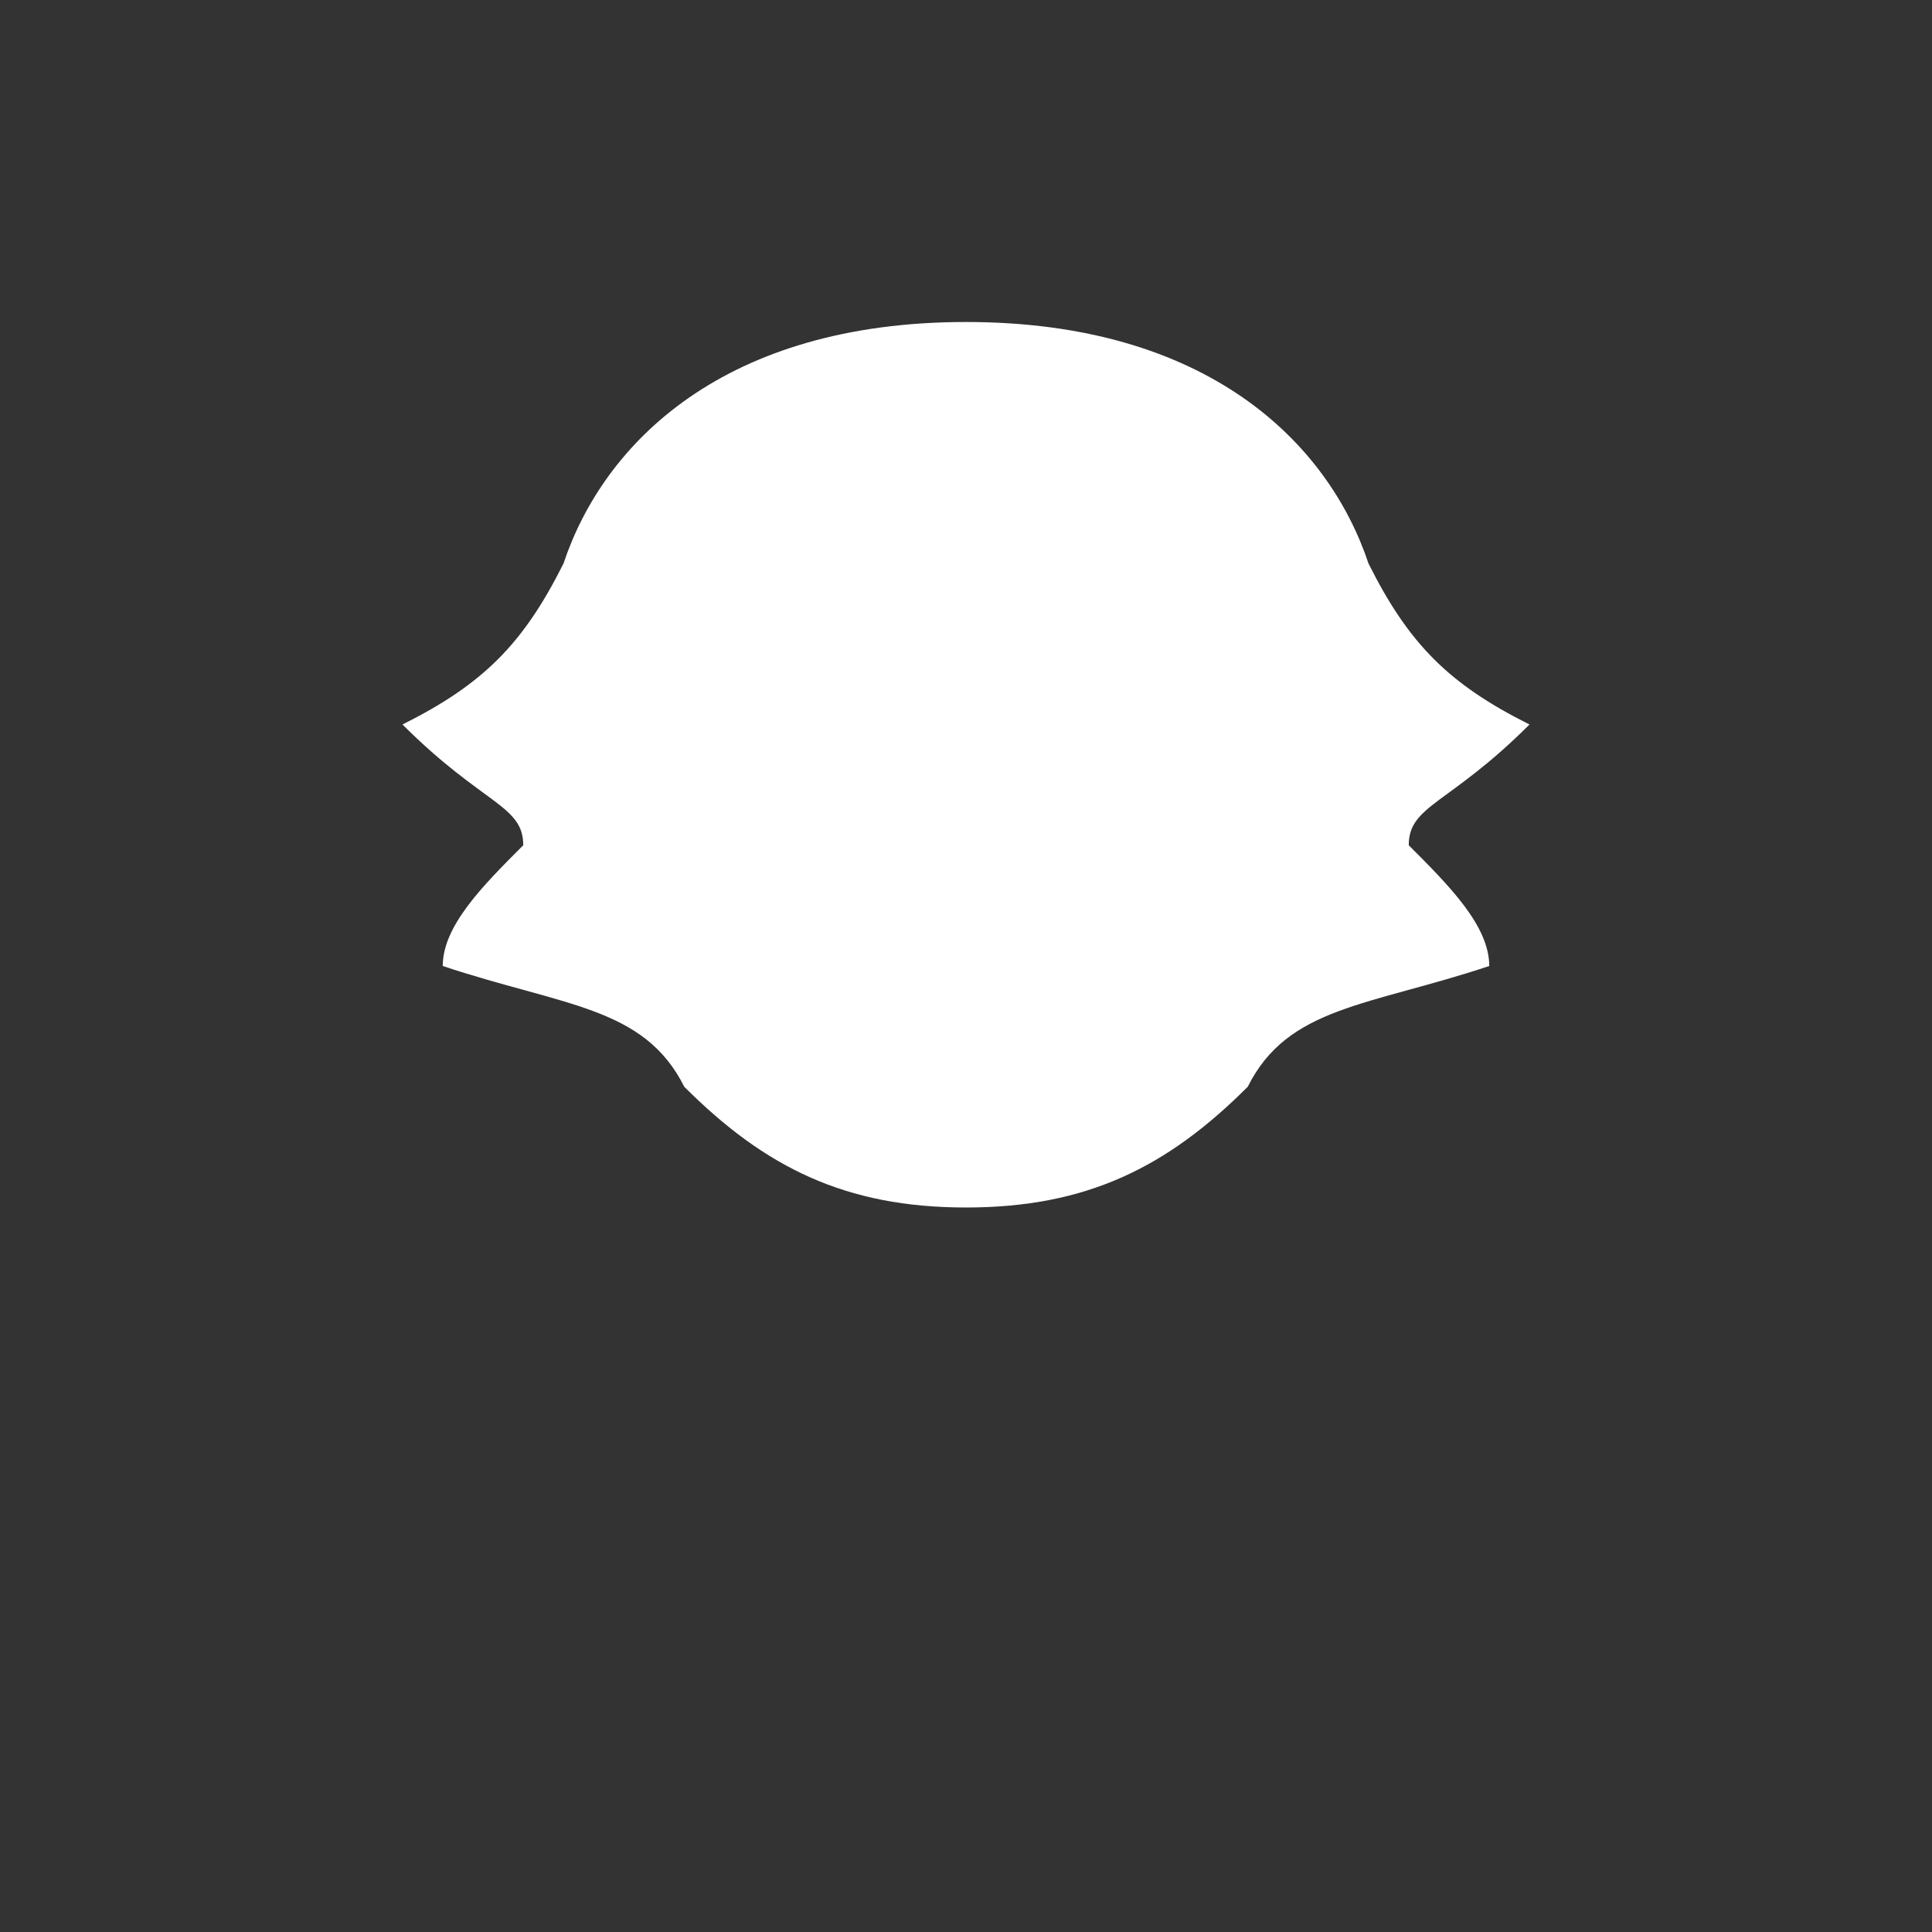 <svg xmlns="http://www.w3.org/2000/svg" viewBox="0 0 48 48"><rect x="0" y="0" width="48" height="48" fill="#333333" stroke="none"/><path fill="white" d="M24 8c6 0 9 3 10 6 1 2 2 3 4 4-2 2-3 2-3 3 1 1 2 2 2 3-3 1-5 1-6 3-2 2-4 3-7 3s-5-1-7-3c-1-2-3-2-6-3 0-1 1-2 2-3 0-1-1-1-3-3 2-1 3-2 4-4 1-3 4-6 10-6z"/></svg>